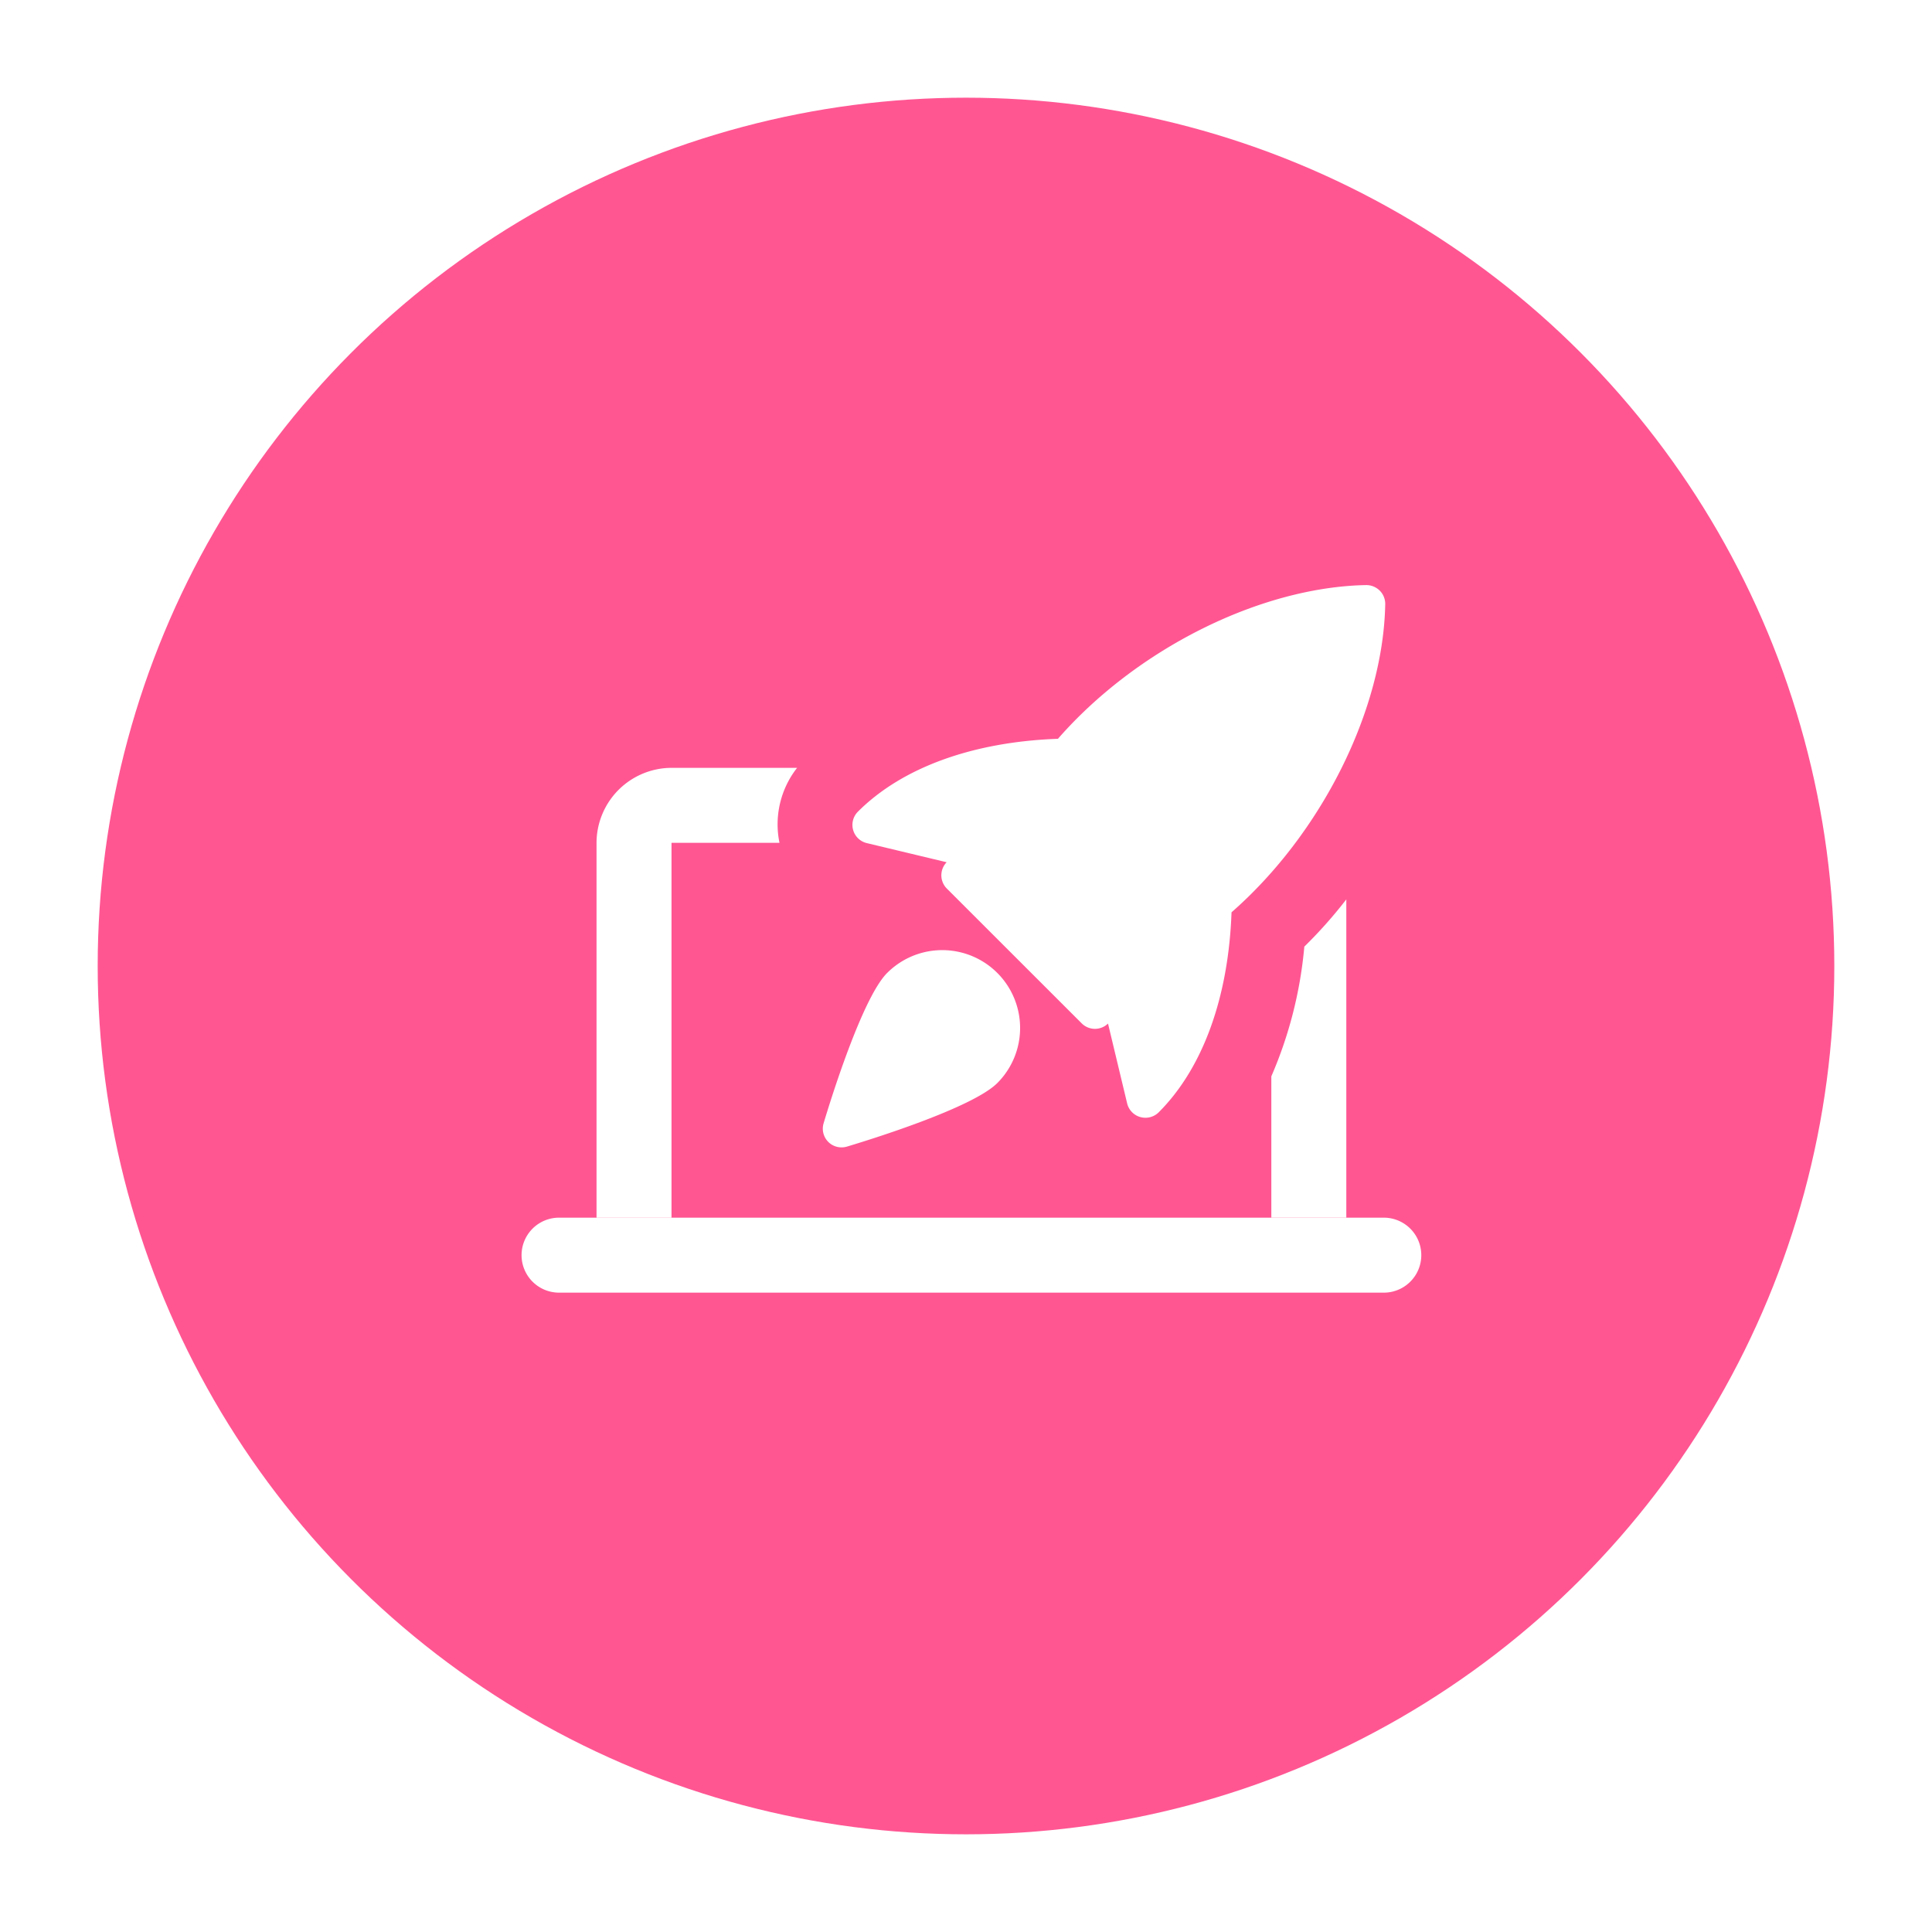 <svg xmlns="http://www.w3.org/2000/svg" xmlns:xlink="http://www.w3.org/1999/xlink" width="178" height="178" viewBox="0 0 178 178"><defs><style>.a{fill:#ff5692;}.b{fill:none;}.c{fill:#fff;}.d{filter:url(#a);}</style><filter id="a" x="0" y="0" width="178" height="178" filterUnits="userSpaceOnUse"><feOffset dy="3" input="SourceAlpha"/><feGaussianBlur stdDeviation="3" result="b"/><feFlood flood-opacity="0.161"/><feComposite operator="in" in2="b"/><feComposite in="SourceGraphic"/></filter></defs><g transform="translate(-1201 -1018)"><g class="d" transform="matrix(1, 0, 0, 1, 1201, 1018)"><circle class="a" cx="80" cy="80" r="80" transform="translate(9 6)"/></g><g transform="translate(336.06 1011.952)"><rect class="b" width="85" height="85" transform="translate(911.94 50.048)"/><path class="c" d="M992.433,118.235H916.447a3.454,3.454,0,1,0,0,6.908h75.986a3.454,3.454,0,1,0,0-6.908Z"/><path class="c" d="M936.756,83.7h-9.948v34.539H919.9V83.7a6.927,6.927,0,0,1,6.907-6.908h11.571A8.435,8.435,0,0,0,936.756,83.7Z"/><path class="c" d="M988.979,88.911v29.324h-6.908V105.214a38.67,38.67,0,0,0,3.04-11.951,42.52,42.52,0,0,0,3.868-4.352Z"/><path class="c" d="M992.053,60.458a1.761,1.761,0,0,0-1.254-.505c-9.764.184-21.155,5.883-28.388,14.162-7.823.279-14.354,2.638-18.426,6.711a1.724,1.724,0,0,0,.818,2.9l7.354,1.762-.045.048a1.728,1.728,0,0,0,.062,2.377L964.6,100.333a1.728,1.728,0,0,0,2.376.062l.048-.044,1.762,7.353A1.726,1.726,0,0,0,970,108.965a1.677,1.677,0,0,0,.47.065,1.737,1.737,0,0,0,1.223-.5c4.075-4.076,6.431-10.6,6.711-18.43,8.289-7.257,13.978-18.634,14.161-28.388a1.731,1.731,0,0,0-.508-1.25Z"/><path class="c" d="M946.675,95.688c-2.317,2.317-5.284,11.943-5.854,13.85a1.723,1.723,0,0,0,1.654,2.221,1.751,1.751,0,0,0,.5-.073c1.906-.57,11.529-3.533,13.85-5.854a7.174,7.174,0,1,0-10.148-10.144Z"/></g></g></svg>